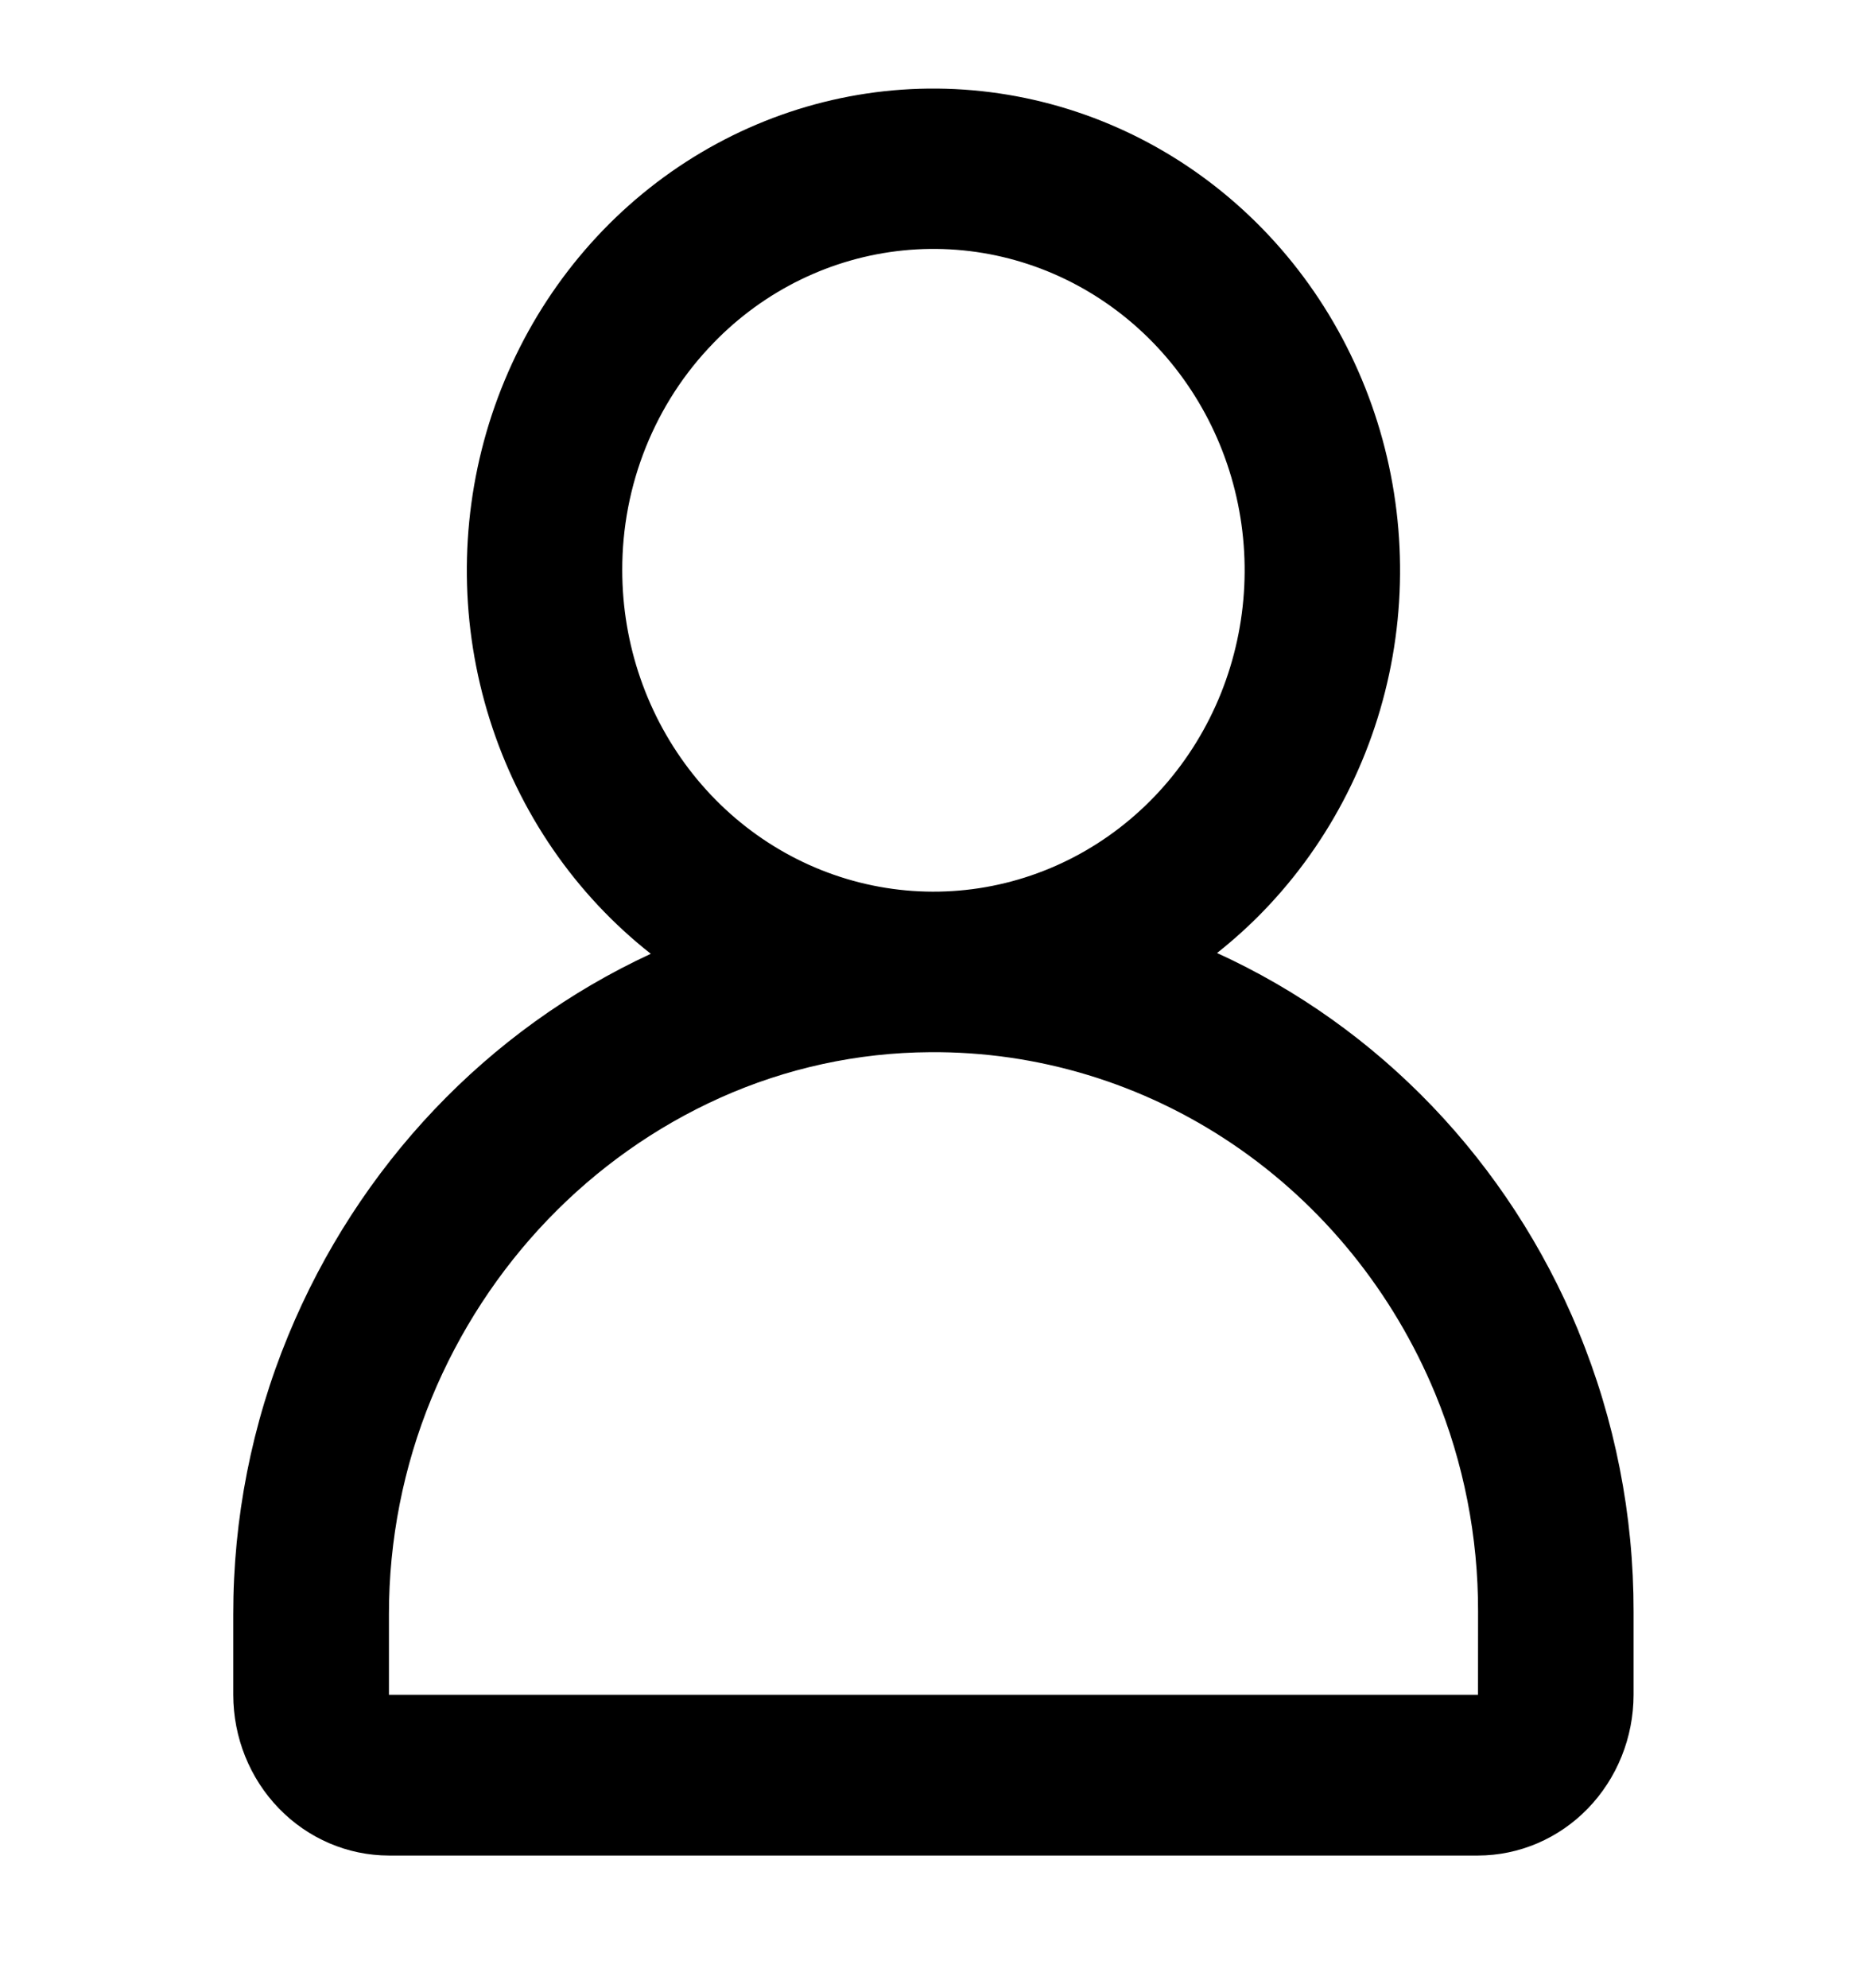 <svg fill="none" height="33" viewBox="0 0 31 33" width="31" xmlns="http://www.w3.org/2000/svg"><path d="m26.207 22.089c-1.158-2.8-3.302-5.041-5.999-6.271.272-.215.53-.448.772-.698 1.114-1.151 1.862-2.626 2.143-4.227.281-1.601.082-3.253-.571-4.735-.652-1.482-1.727-2.722-3.081-3.557-1.354-.834-2.922-1.222-4.495-1.113-1.573.11-3.076.713-4.309 1.728-1.232 1.015-2.135 2.394-2.589 3.953-.453 1.559-.435 3.223.053 4.771.487 1.548 1.421 2.905 2.675 3.891-2.709 1.254-4.859 3.518-6.021 6.338-.604 1.464-.914 3.038-.912 4.629v1.333c.001.707.273 1.385.758 1.885.484.5 1.141.781 1.826.782h18.083c.685-.001 1.342-.282 1.826-.782.484-.5.757-1.178.758-1.885v-1.379c.003-1.602-.309-3.188-.918-4.662zm-14.361-16.396c.845-.873 1.958-1.415 3.147-1.536 1.19-.121 2.383.188 3.377.874.994.686 1.727 1.706 2.074 2.887.347 1.181.286 2.449-.171 3.589-.458 1.14-1.284 2.081-2.338 2.663-1.054.582-2.271.768-3.444.527-1.173-.241-2.228-.894-2.986-1.848s-1.173-2.15-1.173-3.384c-.002-.701.131-1.395.391-2.042s.641-1.235 1.123-1.729zm12.695 22.437h-18.083v-1.333c-.001-1.233.24-2.454.707-3.589.922-2.233 2.636-4.018 4.792-4.987 1.099-.493 2.283-.75 3.482-.757 1.785-.015 3.534.515 5.027 1.524 1.493 1.009 2.664 2.451 3.365 4.145.472 1.144.714 2.374.711 3.618z" fill="#000"/></svg>